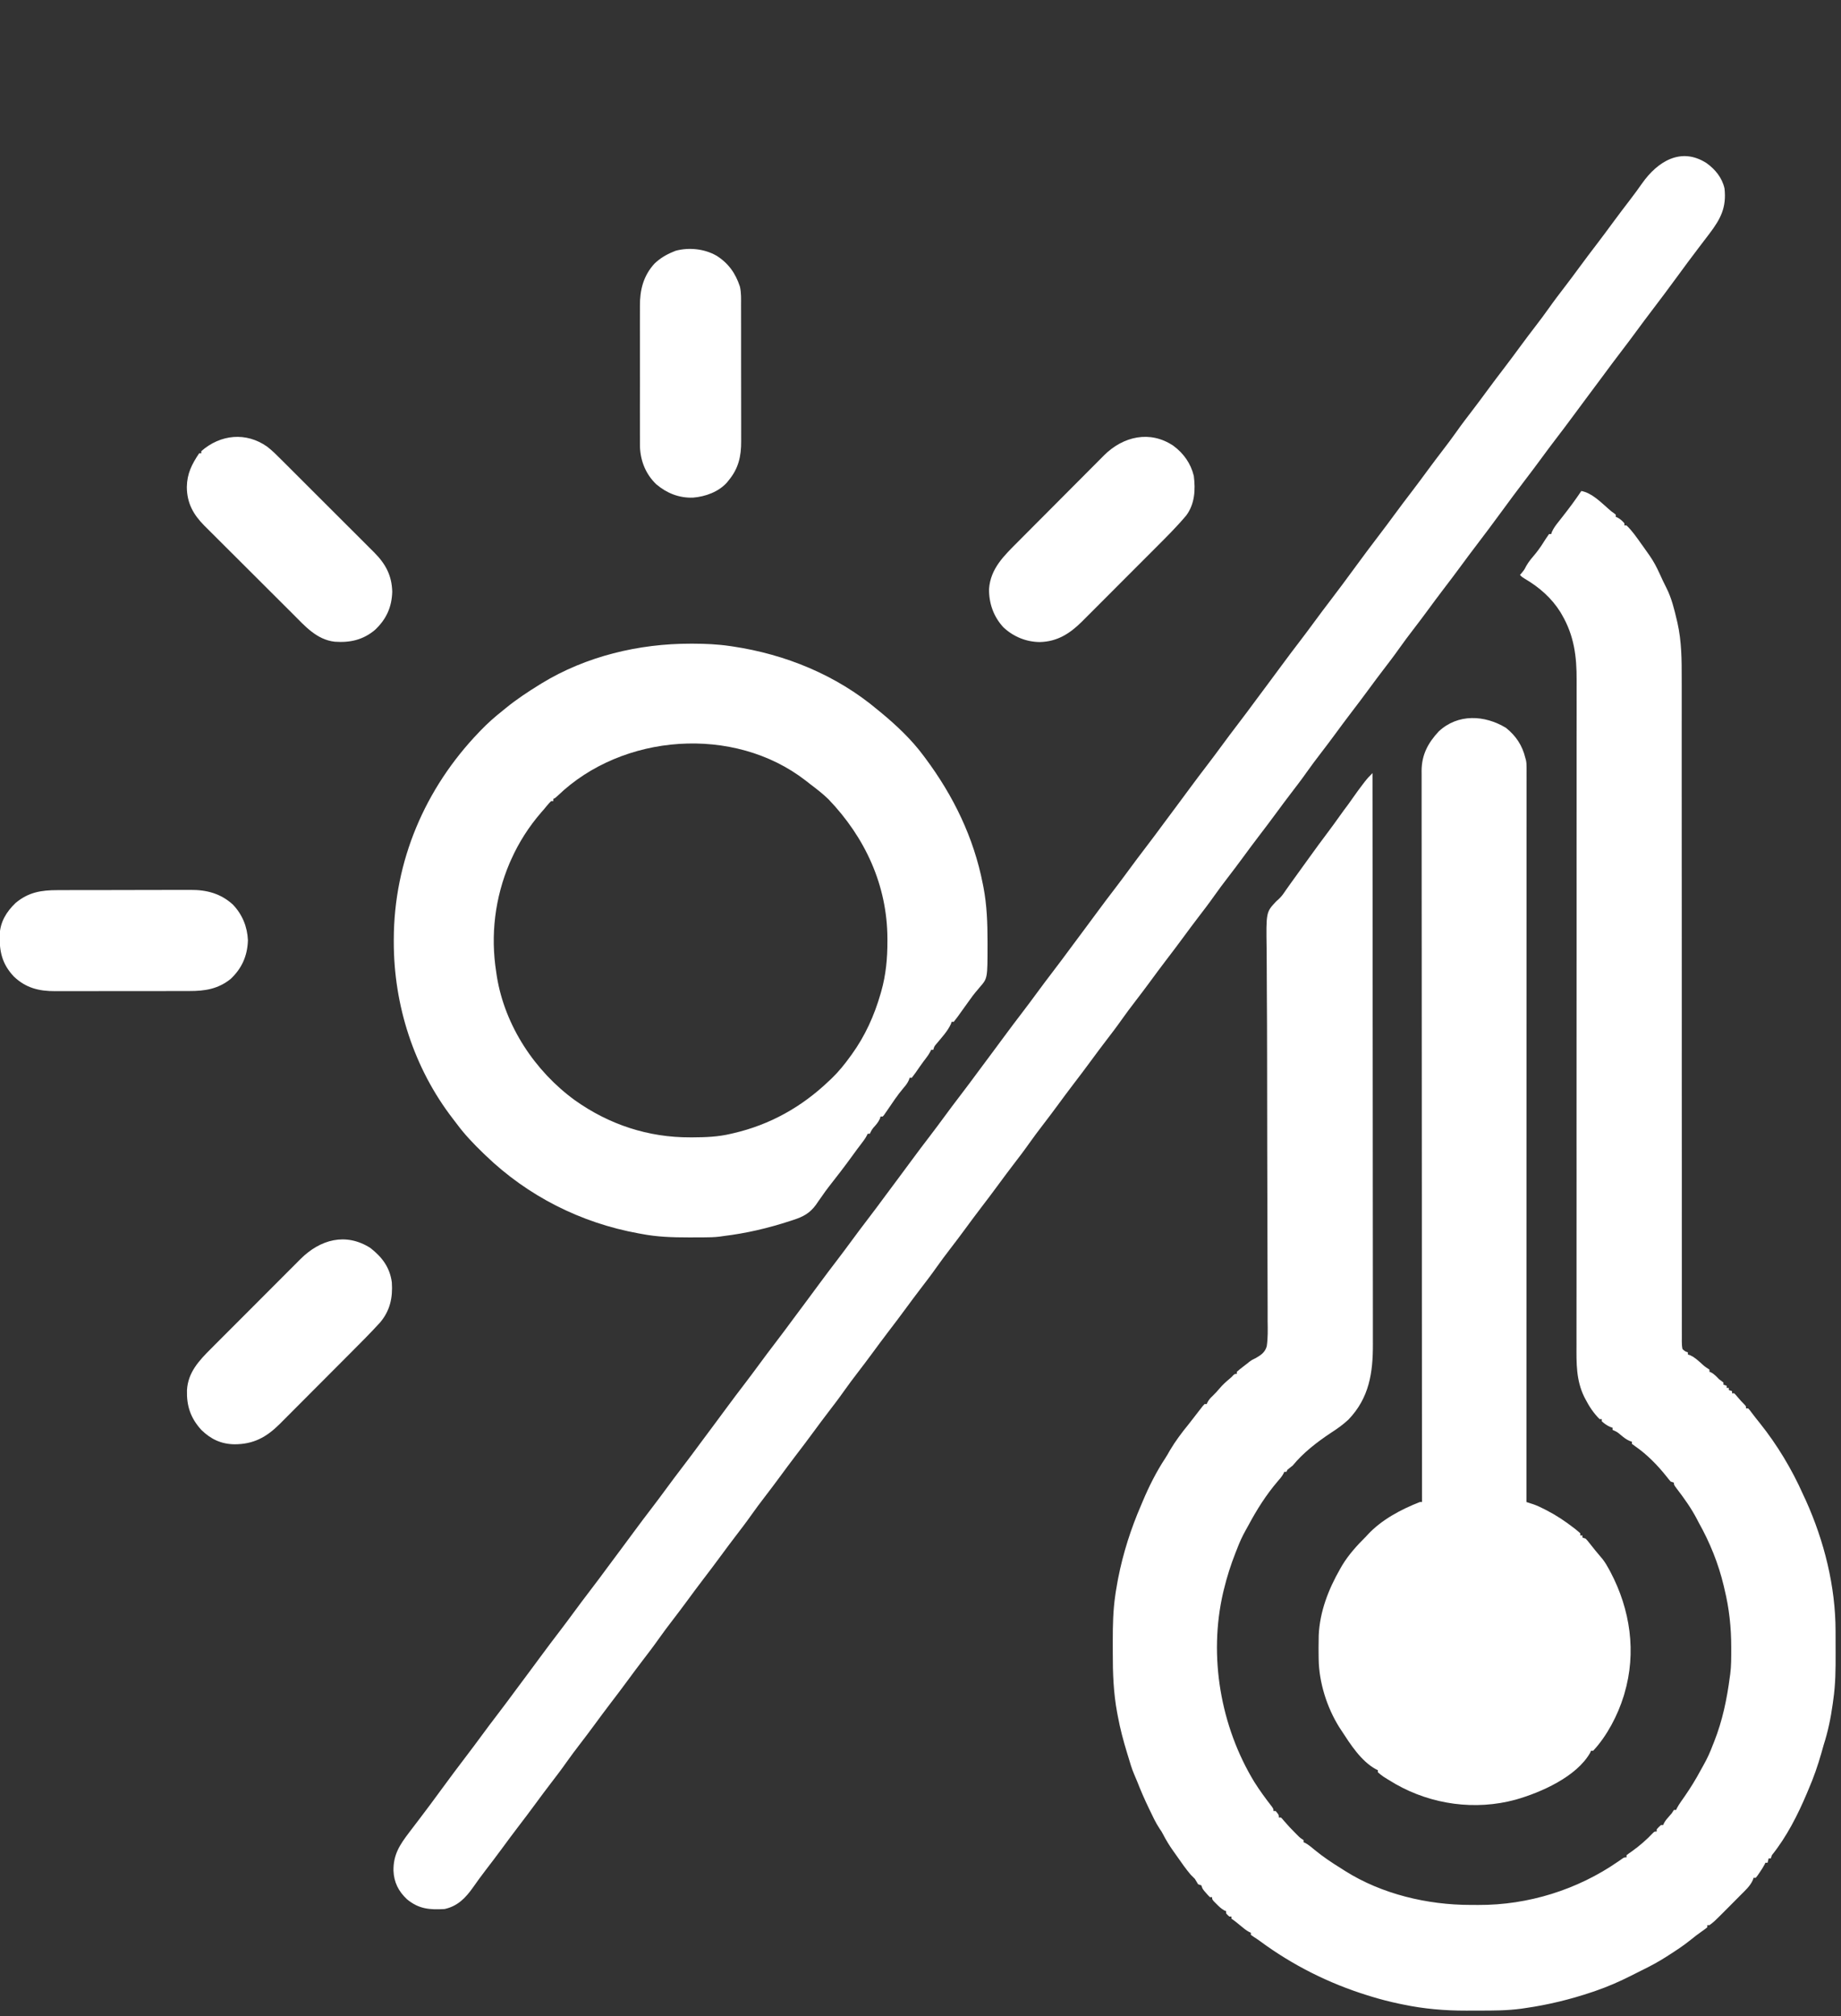 <?xml version="1.0" encoding="UTF-8" standalone="no"?> <!-- Created with Vectornator (http://vectornator.io/) --><!DOCTYPE svg PUBLIC "-//W3C//DTD SVG 1.1//EN" "http://www.w3.org/Graphics/SVG/1.1/DTD/svg11.dtd">
<svg height="100%" stroke-miterlimit="10" style="fill-rule:nonzero;clip-rule:evenodd;stroke-linecap:round;stroke-linejoin:round;" version="1.1" viewBox="0 0 1710.22 1872.36" width="100%" xml:space="preserve" xmlns="http://www.w3.org/2000/svg" xmlns:vectornator="http://vectornator.io" xmlns:xlink="http://www.w3.org/1999/xlink">
<rect x="0" y="0" width="1710.22" height="1872.36" fill="#333333" stroke="none"/>
<defs/>
<g id="Untitled" vectornator:layerName="Untitled">
<path d="M1469 456C1478.73 457.842 1486.9 466.223 1494.15 472.547C1496.86 474.954 1496.86 474.954 1499.38 476.703C1499.91 477.131 1500.45 477.559 1501 478C1501 478.66 1501 479.32 1501 480C1501.87 480.371 1501.87 480.371 1502.75 480.75C1505.33 482.183 1507.06 483.784 1509 486C1509 486.66 1509 487.32 1509 488C1509.66 488 1510.32 488 1511 488C1516.21 492.998 1520.39 499.077 1524.56 504.938C1525.1 505.685 1525.64 506.432 1526.19 507.201C1527.81 509.457 1529.41 511.725 1531 514C1531.52 514.737 1532.04 515.475 1532.58 516.235C1536.17 521.457 1539.01 526.796 1541.62 532.562C1542.37 534.168 1543.11 535.774 1543.85 537.379C1544.21 538.155 1544.56 538.93 1544.93 539.729C1545.95 541.902 1547.03 544.039 1548.12 546.176C1552.82 555.51 1555.32 565.747 1557.69 575.875C1557.99 577.147 1557.99 577.147 1558.3 578.444C1562.19 595.781 1562.28 612.987 1562.24 630.663C1562.25 633.352 1562.25 636.042 1562.25 638.731C1562.26 644.555 1562.26 650.379 1562.25 656.203C1562.24 664.863 1562.24 673.522 1562.24 682.182C1562.25 695.862 1562.25 709.543 1562.24 723.223C1562.24 744.923 1562.24 766.622 1562.26 788.322C1562.26 796.678 1562.27 805.033 1562.27 813.389C1562.28 814.317 1562.28 815.246 1562.28 816.202C1562.29 838.268 1562.3 860.334 1562.3 882.4C1562.3 883.365 1562.3 884.33 1562.3 885.324C1562.31 907.861 1562.31 930.397 1562.31 952.933C1562.31 954.389 1562.31 954.389 1562.31 955.875C1562.31 960.771 1562.31 965.666 1562.31 970.562C1562.31 971.53 1562.31 972.497 1562.31 973.494C1562.31 975.447 1562.31 977.401 1562.3 979.354C1562.3 1011.59 1562.31 1043.83 1562.34 1076.07C1562.34 1080.62 1562.35 1085.16 1562.35 1089.71C1562.35 1091.05 1562.35 1091.05 1562.35 1092.42C1562.37 1106.85 1562.36 1121.27 1562.34 1135.69C1562.33 1150.17 1562.34 1164.64 1562.36 1179.12C1562.37 1187.72 1562.37 1196.33 1562.35 1204.94C1562.34 1210.68 1562.34 1216.42 1562.36 1222.16C1562.37 1225.43 1562.37 1228.71 1562.35 1231.98C1562.34 1235.5 1562.35 1239.02 1562.37 1242.54C1562.36 1243.57 1562.35 1244.6 1562.34 1245.66C1562.37 1248.21 1562.42 1250.52 1563 1253C1565.38 1255.1 1565.38 1255.1 1568 1256C1568 1256.66 1568 1257.32 1568 1258C1568.69 1258.22 1569.37 1258.43 1570.08 1258.65C1573.86 1260.4 1576.59 1262.83 1579.69 1265.56C1583.59 1269.15 1583.59 1269.15 1588 1272C1588 1272.66 1588 1273.32 1588 1274C1588.56 1274.23 1589.11 1274.45 1589.69 1274.69C1592.64 1276.36 1594.64 1278.58 1597 1281C1597.76 1281.56 1598.53 1282.11 1599.31 1282.69C1600.15 1283.34 1600.15 1283.34 1601 1284C1601 1284.66 1601 1285.32 1601 1286C1601.99 1286.33 1602.98 1286.66 1604 1287C1604 1287.66 1604 1288.32 1604 1289C1604.66 1289 1605.32 1289 1606 1289C1606 1289.66 1606 1290.32 1606 1291C1606.99 1291.33 1607.98 1291.66 1609 1292C1609 1292.66 1609 1293.32 1609 1294C1609.66 1294 1610.32 1294 1611 1294C1612.59 1295.61 1612.59 1295.61 1614.38 1297.75C1616.34 1300.07 1618.26 1302.25 1620.44 1304.38C1622 1306 1622 1306 1622 1308C1622.66 1308 1623.32 1308 1624 1308C1625.45 1309.62 1625.45 1309.62 1627.12 1311.88C1629.69 1315.28 1632.31 1318.63 1635 1321.94C1650.93 1341.88 1664.65 1364.68 1675 1388C1675.85 1389.83 1676.71 1391.67 1677.56 1393.5C1694.6 1431.27 1705.13 1473.25 1705.17 1514.76C1705.17 1516.03 1705.17 1517.3 1705.18 1518.61C1705.18 1521.28 1705.19 1523.96 1705.19 1526.63C1705.19 1529.33 1705.19 1532.02 1705.21 1534.72C1705.28 1549.62 1705.18 1564.25 1703 1579C1702.85 1580.13 1702.7 1581.27 1702.54 1582.44C1700.73 1595.69 1698.1 1608.29 1694 1621C1693.32 1623.37 1692.66 1625.75 1692 1628.12C1688.69 1639.72 1684.81 1650.94 1680 1662C1679.5 1663.2 1679 1664.4 1678.48 1665.63C1670.04 1685.65 1659.66 1706.03 1646 1723C1645.67 1723.99 1645.34 1724.98 1645 1726C1644.34 1726 1643.68 1726 1643 1726C1642.67 1727.32 1642.34 1728.64 1642 1730C1641.34 1730 1640.68 1730 1640 1730C1639.61 1730.83 1639.61 1730.83 1639.22 1731.67C1637.82 1734.34 1636.21 1736.77 1634.5 1739.25C1633.89 1740.14 1633.28 1741.03 1632.66 1741.95C1632.11 1742.63 1631.56 1743.3 1631 1744C1630.34 1744 1629.68 1744 1629 1744C1628.77 1744.7 1628.55 1745.4 1628.31 1746.12C1625.75 1751.73 1621.3 1755.71 1617 1760C1615.4 1761.61 1613.8 1763.22 1612.2 1764.84C1610.36 1766.68 1608.52 1768.53 1606.69 1770.38C1605.32 1771.76 1605.32 1771.76 1603.92 1773.16C1592.3 1784.82 1592.3 1784.82 1588 1788C1587.34 1788 1586.68 1788 1586 1788C1586 1788.66 1586 1789.32 1586 1790C1584.43 1791.27 1582.79 1792.47 1581.12 1793.62C1577.39 1796.27 1573.77 1798.96 1570.25 1801.88C1563.83 1807.07 1556.94 1811.54 1550 1816C1549.42 1816.37 1548.85 1816.74 1548.25 1817.13C1540.72 1821.95 1533.04 1826.11 1525 1830C1523.71 1830.64 1522.43 1831.29 1521.15 1831.94C1520.47 1832.28 1519.79 1832.62 1519.1 1832.97C1517.8 1833.63 1516.51 1834.28 1515.22 1834.93C1504.53 1840.3 1493.76 1845.06 1482.44 1848.94C1481.19 1849.36 1479.94 1849.79 1478.66 1850.23C1458.65 1856.99 1437.91 1862.01 1417 1865C1415.8 1865.18 1414.61 1865.35 1413.37 1865.54C1400.2 1867.33 1387.03 1867.34 1373.75 1867.32C1369.9 1867.31 1366.05 1867.34 1362.2 1867.36C1342.2 1867.41 1322.72 1865.76 1303.12 1861.62C1302.09 1861.41 1301.05 1861.2 1299.98 1860.98C1290.86 1859.05 1281.9 1856.77 1273 1854C1272.1 1853.72 1271.2 1853.45 1270.27 1853.16C1234.31 1841.98 1200.72 1825.12 1170.43 1802.76C1168.42 1801.31 1166.4 1799.95 1164.31 1798.62C1163.55 1798.09 1162.79 1797.55 1162 1797C1162 1796.34 1162 1795.68 1162 1795C1161.45 1794.76 1160.91 1794.53 1160.35 1794.28C1157.4 1792.67 1155.01 1790.66 1152.44 1788.5C1149.67 1786.19 1147 1784 1144 1782C1144 1781.34 1144 1780.68 1144 1780C1143.34 1780 1142.68 1780 1142 1780C1140.38 1778.62 1140.38 1778.62 1139 1777C1139 1776.34 1139 1775.68 1139 1775C1138.44 1774.76 1137.88 1774.53 1137.3 1774.28C1134.48 1772.71 1132.52 1770.79 1130.25 1768.5C1129.45 1767.71 1128.65 1766.91 1127.83 1766.09C1126 1764 1126 1764 1126 1762C1125.34 1762 1124.68 1762 1124 1762C1122.31 1760.36 1122.31 1760.36 1120.44 1758.19C1119.82 1757.48 1119.2 1756.77 1118.56 1756.04C1117 1754 1117 1754 1116 1751C1115.01 1750.67 1114.02 1750.34 1113 1750C1111.97 1748.35 1110.98 1746.68 1110 1745C1108.67 1743.66 1107.34 1742.33 1106 1741C1101.61 1735.74 1097.64 1730.17 1093.75 1724.53C1092.59 1722.85 1091.41 1721.19 1090.21 1719.53C1086.53 1714.42 1083.36 1709.23 1080.46 1703.64C1079 1700.9 1079 1700.9 1077.03 1698.07C1073.47 1692.68 1070.8 1686.81 1068 1681C1067.7 1680.38 1067.4 1679.77 1067.1 1679.13C1063.19 1671.02 1059.63 1662.83 1056.36 1654.44C1055.48 1652.22 1054.56 1650.03 1053.58 1647.86C1051.26 1642.49 1049.69 1636.84 1048 1631.25C1047.66 1630.13 1047.31 1629.02 1046.96 1627.87C1043.54 1616.65 1040.56 1605.54 1038.44 1594C1038.23 1592.92 1038.02 1591.84 1037.81 1590.73C1034.35 1572.13 1033.68 1553.87 1033.74 1534.98C1033.75 1531.01 1033.74 1527.04 1033.73 1523.07C1033.72 1509.26 1034.02 1495.68 1036 1482C1036.25 1480.25 1036.25 1480.25 1036.5 1478.47C1036.99 1475.32 1037.54 1472.19 1038.12 1469.06C1038.33 1467.94 1038.54 1466.82 1038.76 1465.66C1043.3 1442.46 1050.6 1419.68 1060 1398C1060.5 1396.8 1061 1395.61 1061.52 1394.38C1067.4 1380.43 1074.21 1366.84 1082.56 1354.2C1084.11 1351.84 1085.47 1349.39 1086.86 1346.93C1091.9 1338.42 1097.75 1330.64 1104 1323C1105.17 1321.5 1106.34 1320 1107.5 1318.5C1108.06 1317.78 1108.62 1317.06 1109.2 1316.32C1110.52 1314.62 1111.83 1312.92 1113.14 1311.21C1114.22 1309.84 1114.22 1309.84 1115.31 1308.44C1115.97 1307.59 1116.62 1306.74 1117.3 1305.87C1117.86 1305.25 1118.42 1304.64 1119 1304C1119.66 1304 1120.32 1304 1121 1304C1121.26 1303.41 1121.53 1302.82 1121.8 1302.21C1123.05 1299.9 1124.35 1298.48 1126.25 1296.69C1128.63 1294.39 1130.84 1292.06 1132.94 1289.5C1135.73 1286.17 1138.85 1283.38 1142.17 1280.58C1144.02 1279.04 1144.02 1279.04 1145.61 1277.3C1147 1276 1147 1276 1149 1276C1149 1275.34 1149 1274.68 1149 1274C1151.03 1272.25 1153.06 1270.62 1155.19 1269C1155.75 1268.57 1156.31 1268.14 1156.88 1267.69C1157.47 1267.24 1158.06 1266.78 1158.67 1266.31C1159.28 1265.81 1159.9 1265.31 1160.53 1264.79C1163 1263 1163 1263 1166.21 1261.47C1171.23 1258.68 1175.1 1256.13 1176.75 1250.39C1177.91 1242.68 1177.71 1234.88 1177.58 1227.11C1177.53 1223.52 1177.56 1219.92 1177.58 1216.33C1177.61 1210.09 1177.58 1203.86 1177.53 1197.62C1177.45 1188.5 1177.44 1179.38 1177.45 1170.26C1177.47 1155.32 1177.43 1140.38 1177.35 1125.45C1177.25 1105.93 1177.21 1086.42 1177.2 1066.91C1177.19 1059.13 1177.18 1051.34 1177.17 1043.55C1177.17 1040.98 1177.16 1038.41 1177.16 1035.84C1177.14 1019.04 1177.12 1002.24 1177.09 985.439C1177.08 982.218 1177.08 978.997 1177.07 975.777C1177.05 958.598 1177 941.421 1176.86 924.243C1176.79 915.062 1176.75 905.882 1176.75 896.702C1176.75 891.684 1176.73 886.668 1176.65 881.651C1176.14 847.155 1176.14 847.155 1185.36 837.326C1186.39 836.343 1187.43 835.377 1188.5 834.433C1191.08 831.967 1192.93 829.072 1194.94 826.125C1195.75 824.975 1196.56 823.826 1197.38 822.68C1197.8 822.089 1198.22 821.498 1198.65 820.89C1201.74 816.563 1204.86 812.263 1207.97 807.958C1210.75 804.114 1213.53 800.267 1216.3 796.414C1222.01 788.47 1227.78 780.584 1233.68 772.775C1237.41 767.819 1241.04 762.795 1244.63 757.734C1247.22 754.076 1249.88 750.475 1252.59 746.902C1254.19 744.739 1255.72 742.53 1257.25 740.312C1260.13 736.172 1263.12 732.131 1266.19 728.125C1266.6 727.578 1267.02 727.03 1267.45 726.466C1269.79 723.424 1272.26 720.686 1275 718C1275.05 770.181 1275.1 822.362 1275.13 874.544C1275.13 875.317 1275.13 876.089 1275.13 876.886C1275.14 893.684 1275.15 910.483 1275.15 927.281C1275.16 935.52 1275.16 943.758 1275.16 951.997C1275.17 952.816 1275.17 953.636 1275.17 954.481C1275.18 981.031 1275.2 1007.58 1275.23 1034.13C1275.26 1061.43 1275.28 1088.72 1275.28 1116.01C1275.28 1119.87 1275.28 1123.73 1275.28 1127.59C1275.28 1128.73 1275.28 1128.73 1275.29 1129.89C1275.29 1142.1 1275.3 1154.3 1275.32 1166.5C1275.34 1178.79 1275.34 1191.07 1275.34 1203.35C1275.34 1210 1275.34 1216.65 1275.36 1223.3C1275.37 1229.39 1275.37 1235.49 1275.36 1241.59C1275.36 1243.78 1275.37 1245.98 1275.37 1248.18C1275.48 1274.92 1271.97 1298.34 1252.62 1318.48C1247.5 1323.26 1242 1327.12 1236.13 1330.91C1223.5 1339.32 1210.61 1349.23 1201 1361C1199.35 1362.36 1197.69 1363.7 1196 1365C1195.67 1365.66 1195.34 1366.32 1195 1367C1194.34 1367 1193.68 1367 1193 1367C1192.76 1367.56 1192.52 1368.11 1192.27 1368.68C1190.72 1371.5 1188.81 1373.65 1186.69 1376.06C1176.2 1388.35 1167.56 1402.05 1159.94 1416.26C1159.07 1417.88 1158.16 1419.48 1157.26 1421.09C1153.98 1426.91 1151.34 1432.74 1149 1439C1148.32 1440.71 1148.32 1440.71 1147.63 1442.45C1143.32 1453.41 1139.78 1464.54 1137 1476C1136.75 1477.01 1136.51 1478.02 1136.25 1479.06C1122.54 1538.2 1133.82 1603.44 1165.27 1655.09C1170.22 1662.94 1175.68 1670.39 1181.38 1677.71C1183 1680 1183 1680 1183 1682C1183.66 1682 1184.32 1682 1185 1682C1188 1685.46 1188 1685.46 1188 1688C1188.66 1688 1189.32 1688 1190 1688C1191.3 1689.33 1191.3 1689.33 1192.88 1691.25C1196.19 1695.16 1199.69 1698.82 1203.31 1702.44C1203.84 1702.97 1204.37 1703.5 1204.91 1704.05C1207.69 1706.87 1207.69 1706.87 1211 1709C1211 1709.66 1211 1710.32 1211 1711C1211.52 1711.22 1212.04 1711.44 1212.58 1711.66C1215.94 1713.52 1218.75 1715.99 1221.69 1718.44C1229.15 1724.53 1237 1729.79 1245.17 1734.86C1246.69 1735.81 1248.2 1736.77 1249.7 1737.74C1283.79 1759.21 1326.17 1769.19 1366.08 1769.19C1368.53 1769.19 1370.99 1769.21 1373.45 1769.22C1419.6 1769.39 1465.48 1755.08 1503.39 1728.76C1504.1 1728.27 1504.81 1727.78 1505.54 1727.27C1506.16 1726.83 1506.78 1726.4 1507.42 1725.94C1509 1725 1509 1725 1511 1725C1511 1724.34 1511 1723.68 1511 1723C1512.54 1721.79 1514.13 1720.66 1515.75 1719.56C1522.97 1714.46 1529.65 1708.62 1535.72 1702.18C1537 1701 1537 1701 1539 1701C1539 1700.34 1539 1699.68 1539 1699C1540.88 1696.88 1540.88 1696.88 1543 1695C1543.66 1695 1544.32 1695 1545 1695C1545.38 1694.14 1545.38 1694.14 1545.78 1693.26C1547.12 1690.79 1548.67 1688.95 1550.56 1686.88C1553.08 1684.14 1553.08 1684.14 1555 1681C1555.66 1681 1556.32 1681 1557 1681C1557.41 1680.13 1557.41 1680.13 1557.83 1679.25C1558.99 1677.03 1560.27 1675.06 1561.72 1673.02C1562.26 1672.25 1562.79 1671.49 1563.34 1670.71C1563.91 1669.89 1564.48 1669.08 1565.06 1668.25C1570.56 1660.32 1575.5 1652.24 1580.06 1643.74C1580.93 1642.12 1581.84 1640.52 1582.74 1638.91C1586.02 1633.09 1588.66 1627.26 1591 1621C1591.45 1619.87 1591.9 1618.75 1592.37 1617.59C1600.16 1597.95 1604.28 1577.9 1607 1557C1607.1 1556.28 1607.21 1555.55 1607.32 1554.81C1608.32 1547.22 1608.24 1539.57 1608.25 1531.94C1608.25 1530.81 1608.25 1530.81 1608.25 1529.67C1608.25 1511.47 1606.36 1493.7 1602 1476C1601.78 1475.02 1601.55 1474.03 1601.32 1473.02C1596.46 1452.36 1588.37 1432.47 1578 1414C1577.28 1412.61 1577.28 1412.61 1576.55 1411.2C1571.21 1400.88 1564.37 1391.33 1557.31 1382.12C1555 1379 1555 1379 1555 1377C1554.01 1376.67 1553.02 1376.34 1552 1376C1550.63 1374.45 1549.33 1372.83 1548.06 1371.19C1539.73 1360.75 1530.01 1350.79 1519 1343.19C1518.01 1342.47 1517.02 1341.74 1516 1341C1516 1340.34 1516 1339.68 1516 1339C1515.28 1338.75 1514.56 1338.51 1513.82 1338.25C1510.69 1336.86 1508.49 1335.14 1505.88 1332.94C1502.27 1329.89 1502.27 1329.89 1498 1328C1498 1327.34 1498 1326.68 1498 1326C1497.28 1325.75 1496.56 1325.51 1495.81 1325.25C1492.72 1323.88 1490.49 1322.28 1488 1320C1488 1319.34 1488 1318.68 1488 1318C1487.34 1318 1486.68 1318 1486 1318C1480.41 1312.52 1476.24 1306.17 1472.69 1299.25C1472.37 1298.66 1472.06 1298.06 1471.74 1297.45C1464.08 1281.79 1464.44 1266.03 1464.51 1248.98C1464.51 1246.22 1464.51 1243.47 1464.5 1240.72C1464.49 1234.75 1464.5 1228.78 1464.51 1222.81C1464.54 1213.93 1464.53 1205.05 1464.53 1196.17C1464.52 1181.23 1464.53 1166.29 1464.54 1151.35C1464.57 1130.93 1464.57 1110.51 1464.56 1090.09C1464.55 1080.57 1464.55 1071.05 1464.54 1061.53C1464.54 1060.57 1464.54 1059.62 1464.54 1058.64C1464.53 1035.97 1464.54 1013.29 1464.55 990.622C1464.55 989.134 1464.55 989.134 1464.55 987.617C1464.55 965.492 1464.56 943.367 1464.57 921.242C1464.58 912.215 1464.58 903.188 1464.58 894.161C1464.59 893.171 1464.59 892.18 1464.59 891.16C1464.6 868.538 1464.6 845.917 1464.59 823.295C1464.59 821.867 1464.59 821.867 1464.59 820.41C1464.59 810.906 1464.58 801.401 1464.58 791.896C1464.57 771.508 1464.57 751.119 1464.6 730.731C1464.62 715.863 1464.62 700.996 1464.6 686.129C1464.59 677.309 1464.6 668.488 1464.63 659.668C1464.64 653.762 1464.64 647.856 1464.62 641.95C1464.61 638.594 1464.62 635.239 1464.63 631.883C1464.75 609.67 1462.29 590.395 1451 571C1450.49 570.131 1449.99 569.262 1449.47 568.367C1441.28 555.316 1429.87 545.383 1416.72 537.664C1414 536 1414 536 1412 534C1412.58 533.319 1413.15 532.639 1413.75 531.938C1416.07 529.073 1416.07 529.073 1417.69 525.875C1420.15 521.402 1423.49 517.681 1426.75 513.777C1430.26 509.448 1433.23 504.824 1436.18 500.109C1437.08 498.709 1438.03 497.349 1439 496C1439.66 496 1440.32 496 1441 496C1441.23 495.305 1441.46 494.61 1441.7 493.895C1443.26 490.422 1445.39 487.638 1447.75 484.688C1448.66 483.528 1449.57 482.367 1450.48 481.207C1450.91 480.652 1451.35 480.097 1451.8 479.526C1457.79 471.901 1463.62 464.065 1469 456Z" fill="#ffffff" fill-rule="evenodd" opacity="1" stroke="none"/>
<path d="M1585.39 151.543C1593.48 157.387 1599.78 165.114 1602 175C1603.97 192.661 1598.44 203.252 1588 217C1587.41 217.783 1586.81 218.567 1586.2 219.374C1583.53 222.888 1580.85 226.398 1578.17 229.903C1571.33 238.848 1564.65 247.913 1558 257C1550.09 267.803 1542.1 278.531 1533.96 289.164C1529.58 294.899 1525.26 300.677 1521 306.5C1516.07 313.225 1511.07 319.88 1506 326.5C1500.33 333.913 1494.74 341.379 1489.22 348.906C1484.39 355.481 1479.5 362.005 1474.6 368.522C1470.39 374.134 1466.21 379.777 1462.06 385.438C1456.45 393.083 1450.72 400.633 1444.96 408.164C1440.58 413.899 1436.26 419.677 1432 425.5C1427.07 432.225 1422.07 438.88 1417 445.5C1409.54 455.245 1402.25 465.1 1395 475C1387.09 485.803 1379.1 496.531 1370.96 507.164C1366.58 512.899 1362.26 518.677 1358 524.5C1352.41 532.127 1346.71 539.656 1340.96 547.164C1336 553.663 1331.13 560.227 1326.3 566.825C1321.86 572.878 1317.32 578.852 1312.75 584.812C1308.41 590.481 1304.11 596.159 1300 602C1295.24 608.776 1290.2 615.336 1285.16 621.91C1280.71 627.729 1276.33 633.589 1272 639.5C1266.41 647.128 1260.71 654.656 1254.96 662.164C1250 668.663 1245.13 675.227 1240.3 681.825C1235.86 687.878 1231.32 693.852 1226.75 699.812C1222.41 705.481 1218.11 711.159 1214 717C1209.24 723.776 1204.2 730.336 1199.16 736.91C1194.71 742.729 1190.33 748.589 1186 754.5C1180.41 762.128 1174.71 769.656 1168.96 777.164C1164 783.663 1159.13 790.227 1154.3 796.825C1149.86 802.878 1145.32 808.852 1140.75 814.812C1136.41 820.481 1132.11 826.159 1128 832C1123.24 838.776 1118.2 845.336 1113.16 851.91C1108.71 857.729 1104.33 863.589 1100 869.5C1094.41 877.128 1088.71 884.656 1082.96 892.164C1078 898.663 1073.13 905.227 1068.3 911.825C1063.86 917.878 1059.32 923.852 1054.75 929.812C1050.41 935.481 1046.11 941.159 1042 947C1037.24 953.776 1032.2 960.336 1027.16 966.91C1022.71 972.729 1018.33 978.589 1014 984.5C1008.41 992.128 1002.71 999.656 996.961 1007.16C991.996 1013.66 987.129 1020.23 982.298 1026.82C977.855 1032.88 973.316 1038.85 968.75 1044.81C964.409 1050.48 960.106 1056.16 956 1062C951.237 1068.78 946.201 1075.34 941.164 1081.91C936.713 1087.73 932.328 1093.59 928 1099.5C922.414 1107.13 916.707 1114.66 910.961 1122.16C905.996 1128.66 901.129 1135.23 896.298 1141.82C891.855 1147.88 887.316 1153.85 882.75 1159.81C878.409 1165.48 874.106 1171.16 870 1177C865.237 1183.78 860.201 1190.34 855.164 1196.91C850.713 1202.73 846.328 1208.59 842 1214.5C836.414 1222.13 830.707 1229.66 824.961 1237.16C819.996 1243.66 815.129 1250.23 810.298 1256.82C805.855 1262.88 801.316 1268.85 796.75 1274.81C792.409 1280.48 788.106 1286.16 784 1292C779.237 1298.78 774.201 1305.34 769.164 1311.91C764.713 1317.73 760.328 1323.59 756 1329.5C750.414 1337.13 744.707 1344.66 738.961 1352.16C733.996 1358.66 729.129 1365.23 724.298 1371.82C719.855 1377.88 715.316 1383.85 710.75 1389.81C706.409 1395.48 702.106 1401.16 698 1407C693.237 1413.78 688.201 1420.34 683.164 1426.91C678.713 1432.73 674.328 1438.59 670 1444.5C664.414 1452.13 658.707 1459.66 652.961 1467.16C647.996 1473.66 643.129 1480.23 638.298 1486.82C633.855 1492.88 629.316 1498.85 624.75 1504.81C620.409 1510.48 616.106 1516.16 612 1522C607.237 1528.78 602.201 1535.34 597.164 1541.91C592.713 1547.73 588.328 1553.59 584 1559.5C578.414 1567.13 572.707 1574.66 566.961 1582.16C561.996 1588.66 557.129 1595.23 552.298 1601.82C547.855 1607.88 543.316 1613.85 538.75 1619.81C534.409 1625.48 530.106 1631.16 526 1637C521.237 1643.78 516.201 1650.34 511.164 1656.91C506.713 1662.73 502.328 1668.59 498 1674.5C492.414 1682.13 486.707 1689.66 480.961 1697.16C475.996 1703.66 471.129 1710.23 466.298 1716.82C461.19 1723.78 455.953 1730.64 450.697 1737.49C446.847 1742.52 443.12 1747.61 439.5 1752.81C432.579 1762.63 425.146 1770.36 413 1773C399.219 1773.83 389.018 1773.03 378.035 1763.91C370.192 1756.55 365.946 1748.15 365.526 1737.38C365.361 1722.47 371.222 1713.56 380 1702C380.891 1700.82 380.891 1700.82 381.801 1699.63C384.471 1696.11 387.146 1692.6 389.829 1689.1C396.672 1680.15 403.346 1671.09 410 1662C417.91 1651.2 425.901 1640.47 434.039 1629.84C438.42 1624.1 442.735 1618.32 447 1612.5C451.926 1605.78 456.934 1599.12 462 1592.5C467.744 1584.99 473.402 1577.43 478.992 1569.81C483.114 1564.19 487.28 1558.61 491.471 1553.05C495.267 1548 499.012 1542.91 502.75 1537.81C508.423 1530.08 514.211 1522.45 520.038 1514.84C524.42 1509.1 528.735 1503.32 533 1497.5C537.926 1490.78 542.934 1484.12 548 1477.5C553.744 1469.99 559.402 1462.43 564.992 1454.81C569.114 1449.19 573.28 1443.61 577.471 1438.05C581.267 1433 585.013 1427.91 588.75 1422.81C594.423 1415.08 600.211 1407.45 606.038 1399.84C610.42 1394.1 614.735 1388.32 619 1382.5C623.926 1375.78 628.934 1369.12 634 1362.5C639.744 1354.99 645.402 1347.43 650.992 1339.81C655.114 1334.19 659.28 1328.61 663.471 1323.05C667.267 1318 671.013 1312.91 674.75 1307.81C680.423 1300.08 686.211 1292.45 692.038 1284.84C696.42 1279.1 700.735 1273.32 705 1267.5C709.926 1260.78 714.934 1254.12 720 1247.5C725.744 1239.99 731.402 1232.43 736.992 1224.81C741.114 1219.19 745.28 1213.61 749.471 1208.05C753.267 1203 757.013 1197.91 760.75 1192.81C766.423 1185.08 772.211 1177.45 778.038 1169.84C782.42 1164.1 786.735 1158.32 791 1152.5C795.926 1145.78 800.934 1139.12 806 1132.5C811.744 1124.99 817.402 1117.43 822.992 1109.81C827.114 1104.19 831.28 1098.61 835.471 1093.05C839.267 1088 843.013 1082.91 846.75 1077.81C852.423 1070.08 858.211 1062.45 864.038 1054.84C868.42 1049.1 872.735 1043.32 877 1037.5C881.926 1030.78 886.934 1024.12 892 1017.5C897.744 1009.99 903.402 1002.43 908.992 994.812C913.114 989.195 917.28 983.613 921.471 978.046C925.267 972.995 929.013 967.908 932.75 962.812C938.423 955.084 944.211 947.45 950.038 939.837C954.42 934.102 958.735 928.323 963 922.5C967.926 915.775 972.934 909.12 978 902.5C983.744 894.994 989.402 887.433 994.992 879.812C999.114 874.195 1003.28 868.613 1007.47 863.046C1011.27 857.995 1015.01 852.908 1018.75 847.812C1024.42 840.084 1030.21 832.45 1036.04 824.837C1040.42 819.102 1044.74 813.323 1049 807.5C1053.93 800.775 1058.93 794.12 1064 787.5C1069.74 779.994 1075.4 772.433 1080.99 764.812C1085.11 759.195 1089.28 753.613 1093.47 748.046C1097.27 742.995 1101.01 737.908 1104.75 732.812C1110.42 725.084 1116.21 717.45 1122.04 709.837C1126.42 704.102 1130.74 698.323 1135 692.5C1139.93 685.775 1144.93 679.12 1150 672.5C1155.74 664.994 1161.4 657.433 1166.99 649.812C1171.11 644.195 1175.28 638.613 1179.47 633.046C1183.27 627.995 1187.01 622.908 1190.75 617.812C1196.42 610.084 1202.21 602.45 1208.04 594.837C1212.42 589.102 1216.74 583.323 1221 577.5C1225.93 570.775 1230.93 564.12 1236 557.5C1243.46 547.755 1250.75 537.9 1258 528C1265.91 517.197 1273.9 506.469 1282.04 495.836C1286.42 490.101 1290.74 484.323 1295 478.5C1300.59 470.873 1306.29 463.344 1312.04 455.836C1317 449.337 1321.87 442.773 1326.7 436.175C1331.14 430.122 1335.68 424.148 1340.25 418.188C1344.59 412.519 1348.89 406.841 1353 401C1357.76 394.224 1362.8 387.664 1367.84 381.09C1372.29 375.271 1376.67 369.411 1381 363.5C1386.59 355.872 1392.29 348.344 1398.04 340.836C1403 334.337 1407.87 327.773 1412.7 321.175C1417.14 315.122 1421.68 309.148 1426.25 303.188C1430.59 297.519 1434.89 291.841 1439 286C1443.76 279.224 1448.8 272.664 1453.84 266.09C1458.29 260.271 1462.67 254.411 1467 248.5C1472.59 240.872 1478.29 233.344 1484.04 225.836C1489 219.337 1493.87 212.773 1498.7 206.175C1503.81 199.215 1509.05 192.359 1514.3 185.509C1518.12 180.514 1521.84 175.467 1525.44 170.312C1539.66 150.088 1561.59 136.156 1585.39 151.543Z" fill="#ffffff" fill-rule="evenodd" opacity="1" stroke="none"/>
<path d="M1399 676C1408.34 683.456 1414.23 692.441 1417 704C1417.17 704.606 1417.35 705.211 1417.53 705.835C1418.06 708.253 1418.12 710.426 1418.12 712.902C1418.13 713.896 1418.13 714.889 1418.13 715.913C1418.13 717.005 1418.13 718.097 1418.12 719.221C1418.12 720.386 1418.13 721.55 1418.13 722.75C1418.13 725.998 1418.13 729.245 1418.12 732.492C1418.12 736.019 1418.12 739.547 1418.12 743.074C1418.12 749.26 1418.12 755.447 1418.12 761.634C1418.11 770.833 1418.11 780.032 1418.11 789.232C1418.12 804.705 1418.11 820.179 1418.11 835.653C1418.1 850.978 1418.1 866.303 1418.09 881.629C1418.09 882.581 1418.09 883.533 1418.09 884.514C1418.09 889.349 1418.09 894.184 1418.09 899.02C1418.09 933.286 1418.08 967.553 1418.08 1001.82C1418.07 1035.11 1418.06 1068.41 1418.05 1101.7C1418.05 1102.73 1418.05 1103.75 1418.05 1104.81C1418.05 1115.11 1418.05 1125.41 1418.05 1135.72C1418.05 1156.7 1418.05 1177.69 1418.04 1198.68C1418.04 1200.13 1418.04 1200.13 1418.04 1201.6C1418.03 1266.07 1418.02 1330.53 1418 1395C1418.6 1395.2 1419.21 1395.39 1419.83 1395.59C1420.63 1395.86 1421.43 1396.12 1422.25 1396.39C1423.04 1396.65 1423.83 1396.9 1424.64 1397.17C1428.2 1398.42 1431.52 1400.04 1434.88 1401.75C1435.57 1402.1 1436.26 1402.45 1436.97 1402.82C1445.81 1407.38 1453.83 1412.74 1461.69 1418.81C1462.31 1419.29 1462.94 1419.77 1463.58 1420.27C1465.1 1421.46 1466.55 1422.73 1468 1424C1468 1424.66 1468 1425.32 1468 1426C1468.66 1426 1469.32 1426 1470 1426C1470 1426.66 1470 1427.32 1470 1428C1470.99 1428.33 1471.98 1428.66 1473 1429C1474.95 1431.12 1474.95 1431.12 1477.12 1433.88C1478.31 1435.36 1478.31 1435.36 1479.52 1436.88C1480.34 1437.91 1481.16 1438.94 1482 1440C1484.31 1442.77 1486.63 1445.54 1488.96 1448.3C1491.29 1451.38 1493.18 1454.61 1495 1458C1495.32 1458.59 1495.64 1459.19 1495.97 1459.8C1514.49 1494.84 1520.39 1534.56 1509 1573C1508.78 1573.74 1508.56 1574.48 1508.34 1575.25C1502.8 1593.11 1492.8 1612.3 1480 1626C1479.34 1626 1478.68 1626 1478 1626C1477.65 1626.83 1477.65 1626.83 1477.3 1627.68C1464.74 1650.09 1431.5 1664.76 1407.94 1671.43C1370.51 1681.64 1330.07 1676.06 1296.44 1656.94C1284.46 1649.8 1284.46 1649.8 1280 1646C1280 1645.34 1280 1644.68 1280 1644C1279.44 1643.75 1278.87 1643.51 1278.29 1643.25C1264.3 1635.62 1254.48 1620.02 1246 1607C1245.02 1605.52 1245.02 1605.52 1244.03 1604.01C1232.61 1585.65 1225.33 1562.65 1225 1541C1224.99 1540.28 1224.97 1539.56 1224.96 1538.82C1224.86 1533.21 1224.89 1527.61 1225 1522C1225.03 1520.35 1225.03 1520.35 1225.05 1518.67C1226.07 1496.54 1234.13 1476 1245 1457C1245.54 1456.04 1246.09 1455.09 1246.64 1454.11C1252.7 1444.05 1260.67 1435.22 1269 1427C1269.49 1426.46 1269.98 1425.92 1270.49 1425.37C1283.46 1411.37 1301.46 1401.89 1319 1395C1319.66 1395 1320.32 1395 1321 1395C1321 1394.4 1321 1393.81 1321 1393.19C1320.95 1328.35 1320.9 1263.5 1320.87 1198.65C1320.87 1197.2 1320.87 1197.2 1320.87 1195.71C1320.86 1174.67 1320.85 1153.62 1320.85 1132.57C1320.84 1122.25 1320.84 1111.93 1320.84 1101.6C1320.83 1100.58 1320.83 1099.55 1320.83 1098.49C1320.82 1065.19 1320.8 1031.89 1320.77 998.593C1320.74 964.377 1320.72 930.161 1320.72 895.945C1320.72 891.113 1320.72 886.282 1320.72 881.45C1320.72 880.024 1320.72 880.024 1320.71 878.568C1320.71 863.254 1320.7 847.94 1320.68 832.626C1320.66 817.234 1320.66 801.842 1320.66 786.45C1320.66 777.303 1320.66 768.156 1320.64 759.009C1320.63 752.899 1320.63 746.789 1320.63 740.678C1320.64 737.197 1320.64 733.715 1320.63 730.234C1320.61 726.481 1320.62 722.728 1320.63 718.975C1320.62 717.359 1320.62 717.359 1320.61 715.71C1320.71 700.939 1326.6 689.94 1336.57 679.262C1354.41 662.633 1379.28 664.02 1399 676Z" fill="#ffffff" fill-rule="evenodd" opacity="1" stroke="none"/>
<path d="M641.625 597.812C642.672 597.813 642.672 597.813 643.74 597.814C655.262 597.841 666.591 598.317 678 600C678.889 600.129 679.778 600.258 680.693 600.391C729.742 607.722 776.85 626.952 815 659C815.995 659.811 816.99 660.622 818.016 661.457C832.519 673.427 846.808 686.837 858 702C858.48 702.641 858.959 703.282 859.453 703.942C885.656 739.04 904.576 777.828 913 821C913.196 821.981 913.392 822.963 913.594 823.974C916.81 840.819 917.372 857.397 917.375 874.5C917.377 875.519 917.379 876.538 917.381 877.588C917.374 908.586 917.374 908.586 910.375 916.625C909.463 917.712 908.553 918.801 907.645 919.891C907.194 920.415 906.744 920.939 906.28 921.479C904.418 923.692 902.743 926.023 901.062 928.375C900.432 929.245 899.802 930.115 899.152 931.012C897.971 932.651 896.792 934.292 895.618 935.936C894.126 938.024 892.626 940.106 891.125 942.188C890.41 943.197 890.41 943.197 889.68 944.226C888.502 945.854 887.257 947.432 886 949C885.34 949 884.68 949 884 949C883.794 949.66 883.587 950.32 883.375 951C880.156 958.024 874.518 963.879 869.637 969.801C867.83 971.989 867.83 971.989 867 975C866.34 975 865.68 975 865 975C864.722 975.59 864.443 976.181 864.156 976.789C863.077 978.854 861.927 980.541 860.5 982.375C858.418 985.085 856.407 987.829 854.453 990.633C854.008 991.269 853.562 991.905 853.104 992.561C852.206 993.846 851.314 995.135 850.428 996.427C849.334 997.987 848.172 999.499 847 1001C846.34 1001 845.68 1001 845 1001C844.66 1002.05 844.66 1002.05 844.312 1003.12C843.017 1005.96 841.446 1008.01 839.408 1010.35C833.789 1016.92 829.012 1024.22 824.148 1031.35C823.641 1032.08 823.133 1032.81 822.609 1033.56C822.155 1034.22 821.701 1034.89 821.233 1035.57C820.826 1036.04 820.419 1036.51 820 1037C819.34 1037 818.68 1037 818 1037C817.691 1038.02 817.691 1038.02 817.375 1039.06C815.829 1042.36 813.894 1044.6 811.438 1047.25C809.94 1049.07 808.973 1050.86 808 1053C807.34 1053 806.68 1053 806 1053C805.755 1053.55 805.51 1054.09 805.258 1054.65C803.719 1057.52 801.854 1059.97 799.875 1062.56C799.054 1063.64 798.234 1064.72 797.414 1065.8C797.004 1066.34 796.595 1066.88 796.173 1067.44C794.499 1069.67 792.875 1071.93 791.25 1074.19C784.432 1083.6 777.312 1092.8 770.125 1101.94C767.846 1104.85 765.717 1107.83 763.625 1110.88C762.419 1112.58 761.21 1114.29 760 1116C759.357 1116.95 758.714 1117.89 758.051 1118.87C752.225 1126.81 746.222 1130.01 737 1133C735.564 1133.47 735.564 1133.47 734.099 1133.96C713.464 1140.69 693.524 1145.36 672 1148C670.779 1148.17 669.559 1148.35 668.301 1148.53C663.595 1149.11 658.922 1149.18 654.184 1149.2C653.258 1149.21 652.332 1149.22 651.379 1149.22C648.398 1149.24 645.418 1149.25 642.438 1149.25C640.913 1149.25 640.913 1149.25 639.358 1149.25C624.684 1149.24 610.44 1148.81 596 1146C595.051 1145.83 594.102 1145.66 593.124 1145.48C539.597 1135.76 490.178 1110.81 451 1073C450.325 1072.35 449.65 1071.7 448.955 1071.04C439.983 1062.39 431.59 1053.63 424.184 1043.59C423.05 1042.07 421.885 1040.56 420.719 1039.06C384.51 992.145 365.717 933.562 365.812 874.5C365.813 873.801 365.814 873.102 365.814 872.382C365.984 799.61 394.791 732.251 445 680C445.466 679.512 445.933 679.023 446.414 678.52C452.876 671.787 459.677 665.772 467 660C468.035 659.153 469.069 658.304 470.102 657.453C479.869 649.488 490.291 642.629 501 636C501.678 635.58 502.355 635.16 503.053 634.727C544.355 609.473 593.535 597.735 641.625 597.812ZM518.223 738.918C516 741 516 741 514 742C514 742.66 514 743.32 514 744C513.34 744 512.68 744 512 744C509.453 746.46 507.275 749.29 505 752C504.254 752.848 503.507 753.696 502.738 754.57C491.388 767.694 482.097 782.17 475 798C474.481 799.151 473.961 800.302 473.426 801.488C459.777 833.693 455.513 868.447 461 903C461.183 904.272 461.366 905.545 461.555 906.855C469.001 952.68 496.843 994.828 534.13 1021.91C565.806 1044.44 602.301 1056.49 641.188 1056.31C642.004 1056.31 642.821 1056.31 643.663 1056.31C655.678 1056.26 667.272 1055.82 679 1053C679.774 1052.82 680.547 1052.65 681.344 1052.46C715.37 1044.58 744.818 1028.04 770 1004C771.297 1002.78 771.297 1002.78 772.621 1001.54C779.168 995.227 784.699 988.355 790 981C790.611 980.164 790.611 980.164 791.234 979.311C803.608 962.21 812.176 943.231 818 923C818.212 922.265 818.425 921.53 818.644 920.773C823.008 905.336 824.418 890.039 824.375 874.062C824.374 873.255 824.373 872.448 824.372 871.616C824.196 822.093 803.604 777.741 769.625 742.312C764.345 737.167 758.524 732.704 752.653 728.261C751.23 727.175 749.828 726.063 748.43 724.945C681.785 673.301 578.299 681.155 518.223 738.918Z" fill="#ffffff" fill-rule="evenodd" opacity="1" stroke="none"/>
<path d="M1090 414C1099.56 421.077 1106.19 430.39 1109 442C1110.64 454.851 1109.92 467.968 1102.04 478.663C1092.98 489.447 1082.99 499.324 1073.03 509.271C1070.96 511.344 1068.89 513.42 1066.81 515.497C1061.92 520.397 1057.03 525.293 1052.13 530.185C1047.1 535.206 1042.09 540.236 1037.07 545.271C1032.74 549.624 1028.4 553.97 1024.05 558.312C1021.47 560.893 1018.89 563.475 1016.31 566.064C1013.45 568.948 1010.56 571.82 1007.68 574.691C1006.85 575.534 1006.01 576.376 1005.15 577.245C993.835 588.461 982.202 595.922 965.938 596.312C953.264 596.183 941.537 591.368 932.25 582.75C923.005 572.851 918.623 560.373 918.785 546.965C920.173 527.814 932.965 515.899 945.767 503.056C946.708 502.108 947.649 501.161 948.59 500.213C951.638 497.144 954.692 494.08 957.746 491.016C958.806 489.952 959.866 488.887 960.926 487.823C965.903 482.827 970.882 477.834 975.865 472.843C981.585 467.113 987.298 461.374 993.003 455.628C997.438 451.163 1001.88 446.706 1006.33 442.254C1008.98 439.605 1011.62 436.953 1014.25 434.293C1017.19 431.326 1020.15 428.376 1023.1 425.427C1023.96 424.557 1024.82 423.687 1025.7 422.791C1043.47 405.169 1068.38 399.449 1090 414Z" fill="#ffffff" fill-rule="evenodd" opacity="1" stroke="none"/>
<path d="M344 1159C354.919 1167.49 362.152 1177.02 364 1191C364.962 1205.24 362.332 1217.37 352.977 1228.38C343.882 1238.32 334.354 1247.83 324.838 1257.36C323.358 1258.85 321.877 1260.33 320.397 1261.81C315.745 1266.48 311.09 1271.14 306.433 1275.81C301.094 1281.15 295.762 1286.5 290.435 1291.85C286.287 1296.02 282.134 1300.19 277.976 1304.35C275.505 1306.82 273.036 1309.29 270.574 1311.77C267.829 1314.54 265.072 1317.29 262.314 1320.04C261.118 1321.25 261.118 1321.25 259.897 1322.49C247.349 1334.94 235.456 1341.33 217.85 1341.38C205.417 1341.17 195.872 1336.69 187 1328C177.047 1317.05 173.266 1305.79 173.695 1291.1C174.625 1274.63 184.838 1263.7 196.005 1252.59C196.984 1251.61 197.963 1250.62 198.94 1249.63C201.568 1246.99 204.205 1244.35 206.844 1241.72C209.058 1239.51 211.268 1237.29 213.478 1235.08C218.695 1229.85 223.921 1224.62 229.151 1219.4C234.523 1214.04 239.882 1208.67 245.234 1203.29C249.855 1198.65 254.483 1194.01 259.118 1189.38C261.875 1186.63 264.63 1183.87 267.377 1181.11C269.961 1178.51 272.554 1175.92 275.156 1173.34C276.547 1171.95 277.929 1170.55 279.311 1169.16C297.554 1151.13 321.184 1144.51 344 1159Z" fill="#ffffff" fill-rule="evenodd" opacity="1" stroke="none"/>
<path d="M665.406 237.355C676.547 244.281 683.289 253.739 687.353 266.185C688.693 272.017 688.425 277.998 688.404 283.952C688.41 285.45 688.417 286.947 688.425 288.445C688.443 292.49 688.442 296.536 688.436 300.582C688.433 303.971 688.439 307.36 688.445 310.749C688.459 318.753 688.457 326.757 688.446 334.761C688.435 342.989 688.449 351.217 688.475 359.445C688.498 366.534 688.504 373.623 688.498 380.712C688.495 384.935 688.497 389.158 688.515 393.38C688.53 397.357 688.526 401.332 688.507 405.308C688.504 406.757 688.507 408.207 688.517 409.656C688.612 423.685 686.059 435.064 677 446C676.5 446.636 676 447.271 675.484 447.926C667.686 456.807 655.241 461.282 643.738 462.176C630.818 462.604 619.453 458.087 609.625 449.75C599.891 440.391 595 428.258 594.492 414.792C594.469 412.149 594.466 409.512 594.482 406.869C594.477 405.401 594.47 403.932 594.461 402.464C594.443 398.515 594.45 394.567 594.463 390.619C594.473 386.462 594.463 382.306 594.457 378.149C594.45 371.172 594.459 364.196 594.479 357.219C594.5 349.184 594.493 341.15 594.471 333.115C594.453 326.182 594.451 319.251 594.461 312.318C594.467 308.193 594.468 304.067 594.455 299.942C594.443 296.061 594.451 292.18 594.474 288.299C594.48 286.886 594.478 285.472 594.469 284.058C594.384 269.074 597.768 255.951 608.102 244.715C613.151 239.942 618.583 236.632 625 234C626.319 233.451 626.319 233.451 627.664 232.891C640.124 229.564 654.275 231.085 665.406 237.355Z" fill="#ffffff" fill-rule="evenodd" opacity="1" stroke="none"/>
<path d="M53.563 826.709C55.031 826.703 56.499 826.697 57.967 826.689C61.936 826.672 65.905 826.667 69.874 826.665C72.36 826.664 74.846 826.66 77.332 826.654C86.023 826.636 94.713 826.628 103.404 826.629C111.475 826.631 119.547 826.61 127.619 826.578C134.572 826.552 141.525 826.541 148.478 826.542C152.621 826.543 156.763 826.537 160.905 826.516C164.807 826.496 168.708 826.497 172.609 826.511C174.031 826.513 175.453 826.508 176.874 826.496C191.922 826.376 204.894 829.779 216.25 840.031C225.089 849.272 229.728 860.556 230.312 873.25C229.853 887.707 224.745 899.31 214.227 909.219C202.637 918.49 190.468 920.454 176.026 920.404C174.538 920.41 173.051 920.417 171.563 920.425C167.548 920.443 163.534 920.442 159.519 920.436C156.155 920.433 152.79 920.439 149.426 920.445C141.481 920.459 133.536 920.457 125.591 920.446C117.425 920.435 109.259 920.449 101.093 920.475C94.055 920.498 87.017 920.504 79.978 920.498C75.787 920.495 71.595 920.497 67.404 920.515C63.458 920.53 59.513 920.526 55.567 920.507C54.129 920.504 52.691 920.507 51.254 920.517C36.162 920.619 23.825 917.499 12.781 906.863C1.843 895.17-0.62 883.727-0.305 868.117C0.216 856.229 5.915 846.84 14.426 838.672C26.407 828.61 38.299 826.697 53.563 826.709Z" fill="#ffffff" fill-rule="evenodd" opacity="1" stroke="none"/>
<path d="M248.237 414.87C253.063 418.59 257.294 422.869 261.587 427.183C262.603 428.193 263.619 429.202 264.636 430.211C267.37 432.927 270.095 435.653 272.817 438.381C275.1 440.668 277.388 442.949 279.676 445.231C285.077 450.618 290.47 456.013 295.858 461.412C301.398 466.963 306.949 472.501 312.508 478.032C317.3 482.802 322.084 487.58 326.863 492.364C329.708 495.213 332.556 498.058 335.411 500.896C338.096 503.566 340.771 506.245 343.439 508.931C344.874 510.372 346.319 511.803 347.765 513.234C358.265 523.853 363.942 534.394 364.375 549.5C363.961 563.951 358.897 575.052 348.41 584.961C337.393 594.282 325.241 597.028 311 596C294.065 594.071 283.282 581.429 271.856 570.017C270.888 569.053 269.919 568.09 268.95 567.126C266.351 564.54 263.755 561.95 261.16 559.36C259.534 557.737 257.907 556.114 256.28 554.492C251.175 549.4 246.072 544.307 240.971 539.21C235.11 533.353 229.241 527.502 223.368 521.657C218.806 517.117 214.25 512.571 209.698 508.021C206.988 505.312 204.276 502.606 201.557 499.905C199.004 497.368 196.457 494.824 193.916 492.274C192.547 490.904 191.171 489.541 189.794 488.178C179.549 477.864 173.652 467.175 173.562 452.375C173.763 439.823 178.117 431.324 185 421C185.66 421 186.32 421 187 421C187 420.34 187 419.68 187 419C204.8 403.366 228.696 401.014 248.237 414.87Z" fill="#ffffff" fill-rule="evenodd" opacity="1" stroke="none"/>
</g>
</svg>
